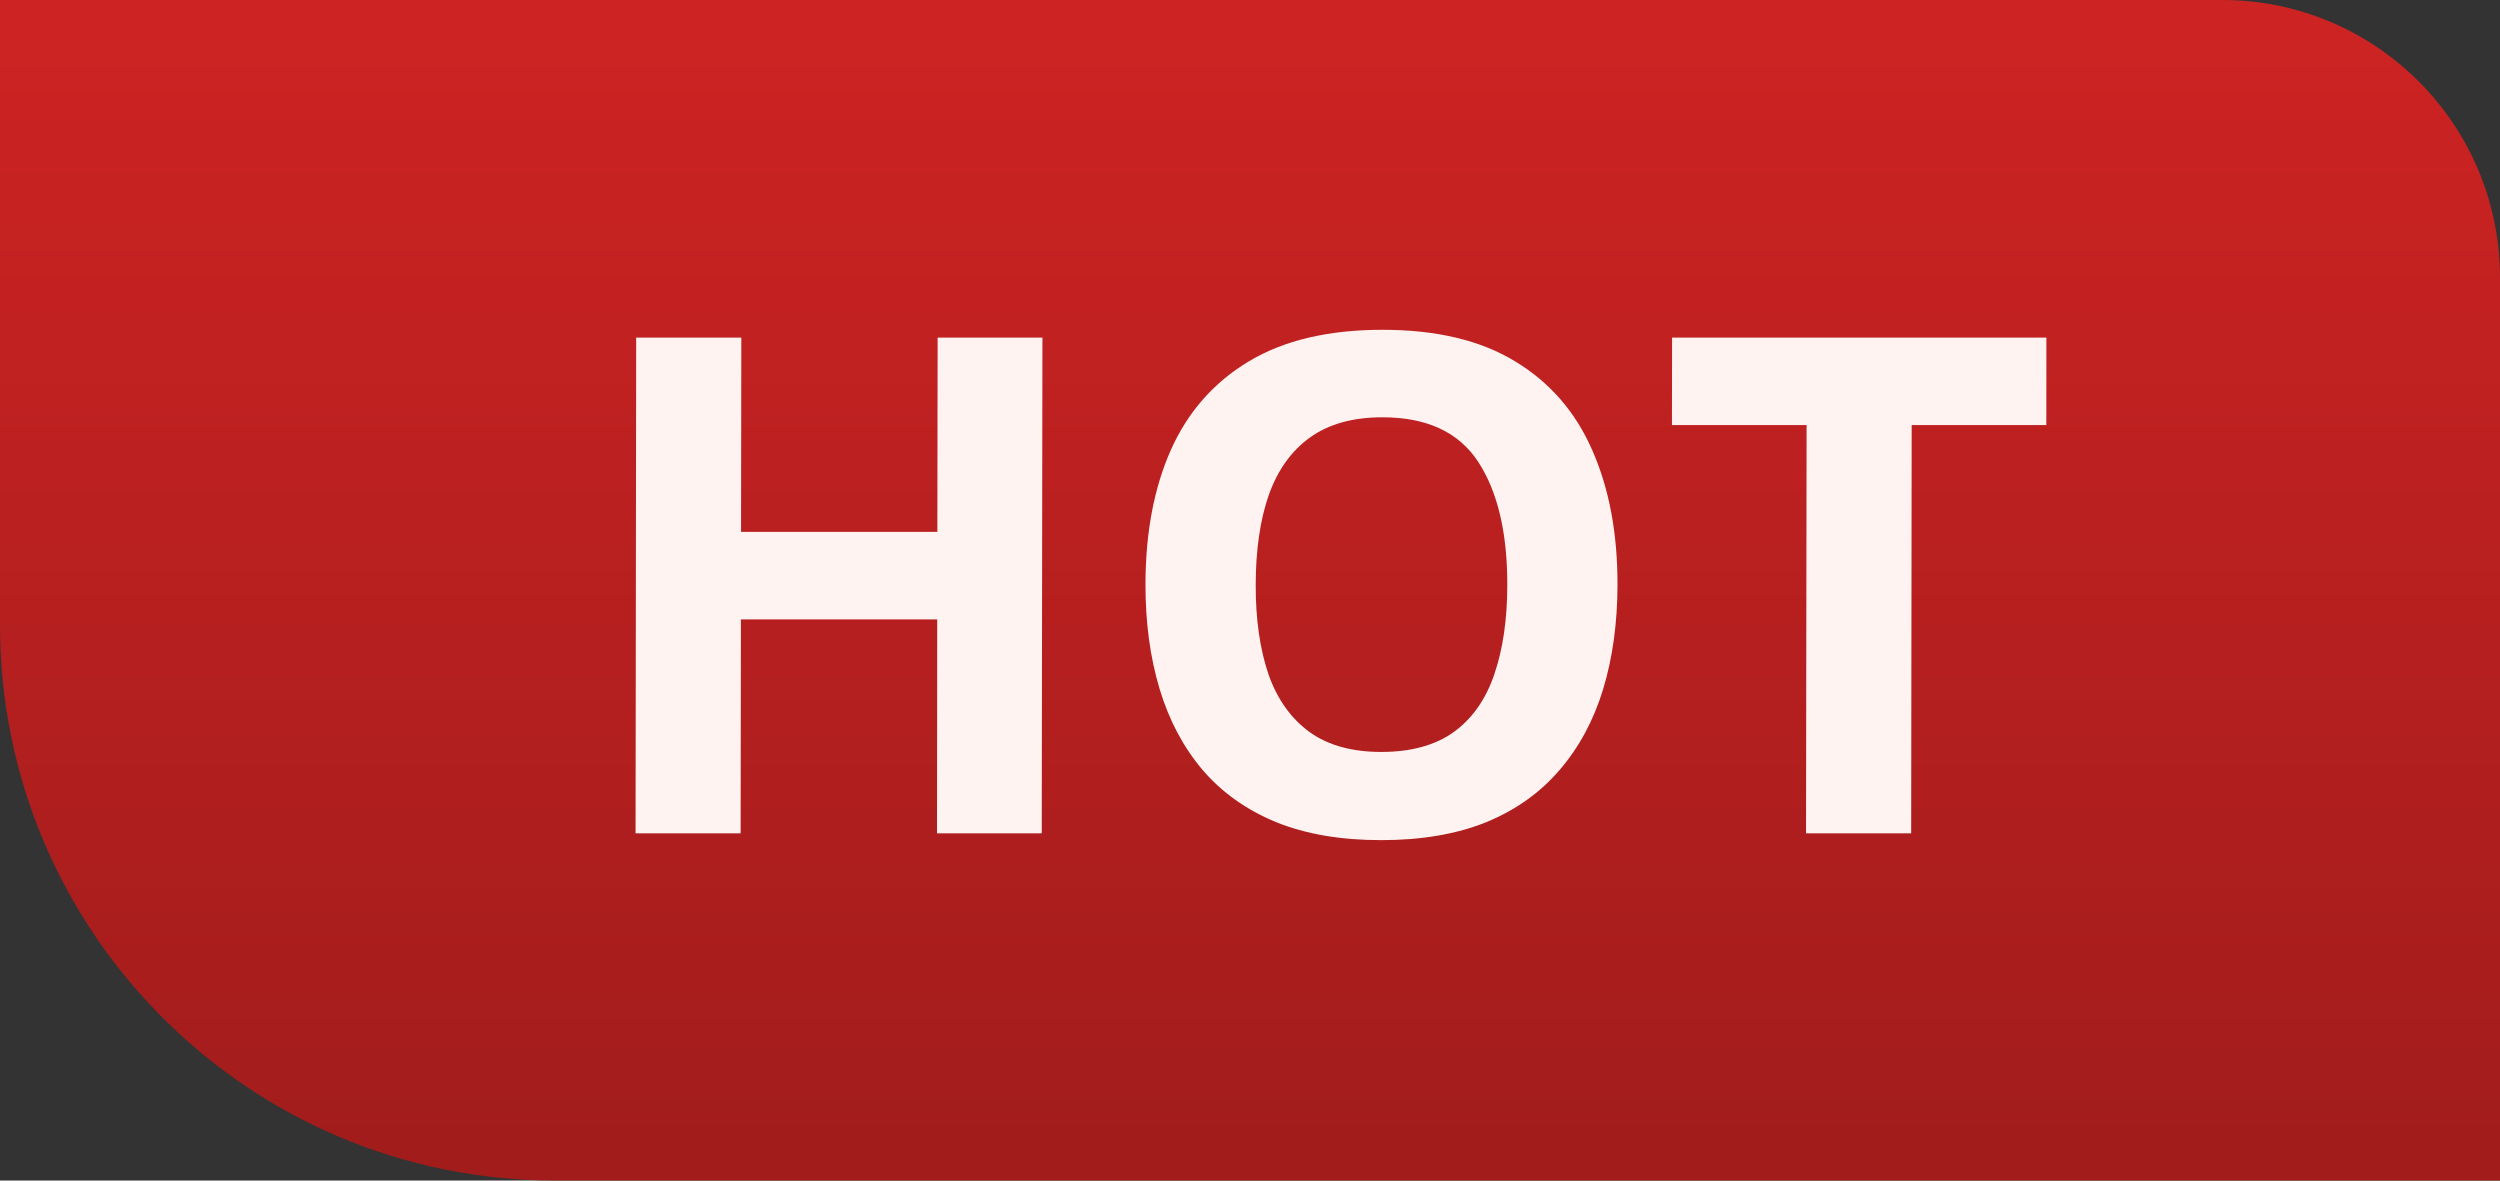 <svg width="36" height="17" viewBox="0 0 36 17" fill="none" xmlns="http://www.w3.org/2000/svg">
<rect x="0" y="0" width="36" height="17" fill="#333333" stroke="none"/>
<path d="M0 0H32C34.209 0 36 1.791 36 4V17H8C3.582 17 0 13.418 0 9V0Z" fill="url(#paint0_linear_2_2)"/>
<path d="M15.001 12H13.493L13.496 8.919H10.669L10.665 12H9.152L9.161 4.861H10.675L10.671 7.659H13.498L13.502 4.861H15.011L15.001 12ZM23.292 8.421C23.291 8.971 23.222 9.472 23.085 9.925C22.948 10.374 22.739 10.761 22.459 11.087C22.181 11.412 21.83 11.663 21.403 11.839C20.976 12.011 20.472 12.098 19.889 12.098C19.306 12.098 18.802 12.011 18.376 11.839C17.949 11.663 17.596 11.412 17.317 11.087C17.041 10.761 16.834 10.372 16.698 9.92C16.562 9.467 16.494 8.965 16.495 8.411C16.496 7.672 16.617 7.029 16.859 6.482C17.104 5.932 17.479 5.506 17.984 5.203C18.489 4.9 19.13 4.749 19.908 4.749C20.683 4.749 21.319 4.9 21.817 5.203C22.318 5.506 22.688 5.932 22.928 6.482C23.172 7.033 23.293 7.679 23.292 8.421ZM18.082 8.421C18.081 8.919 18.143 9.349 18.266 9.71C18.392 10.068 18.589 10.345 18.856 10.54C19.122 10.732 19.467 10.828 19.891 10.828C20.32 10.828 20.669 10.732 20.936 10.54C21.203 10.345 21.397 10.068 21.518 9.71C21.642 9.349 21.705 8.919 21.705 8.421C21.706 7.672 21.567 7.083 21.288 6.653C21.008 6.224 20.548 6.009 19.907 6.009C19.48 6.009 19.132 6.106 18.861 6.302C18.594 6.494 18.397 6.771 18.269 7.132C18.145 7.49 18.083 7.92 18.082 8.421ZM27.521 12H26.007L26.015 6.121H24.076L24.078 4.861H29.468L29.467 6.121H27.528L27.521 12Z" fill="#FFF3F2"/>
<defs>
<linearGradient id="paint0_linear_2_2" x1="30.994" y1="0" x2="30.994" y2="17.17" gradientUnits="userSpaceOnUse">
<stop stop-color="#CE2323"/>
<stop offset="1" stop-color="#A11C1C"/>
</linearGradient>
</defs>
</svg>

